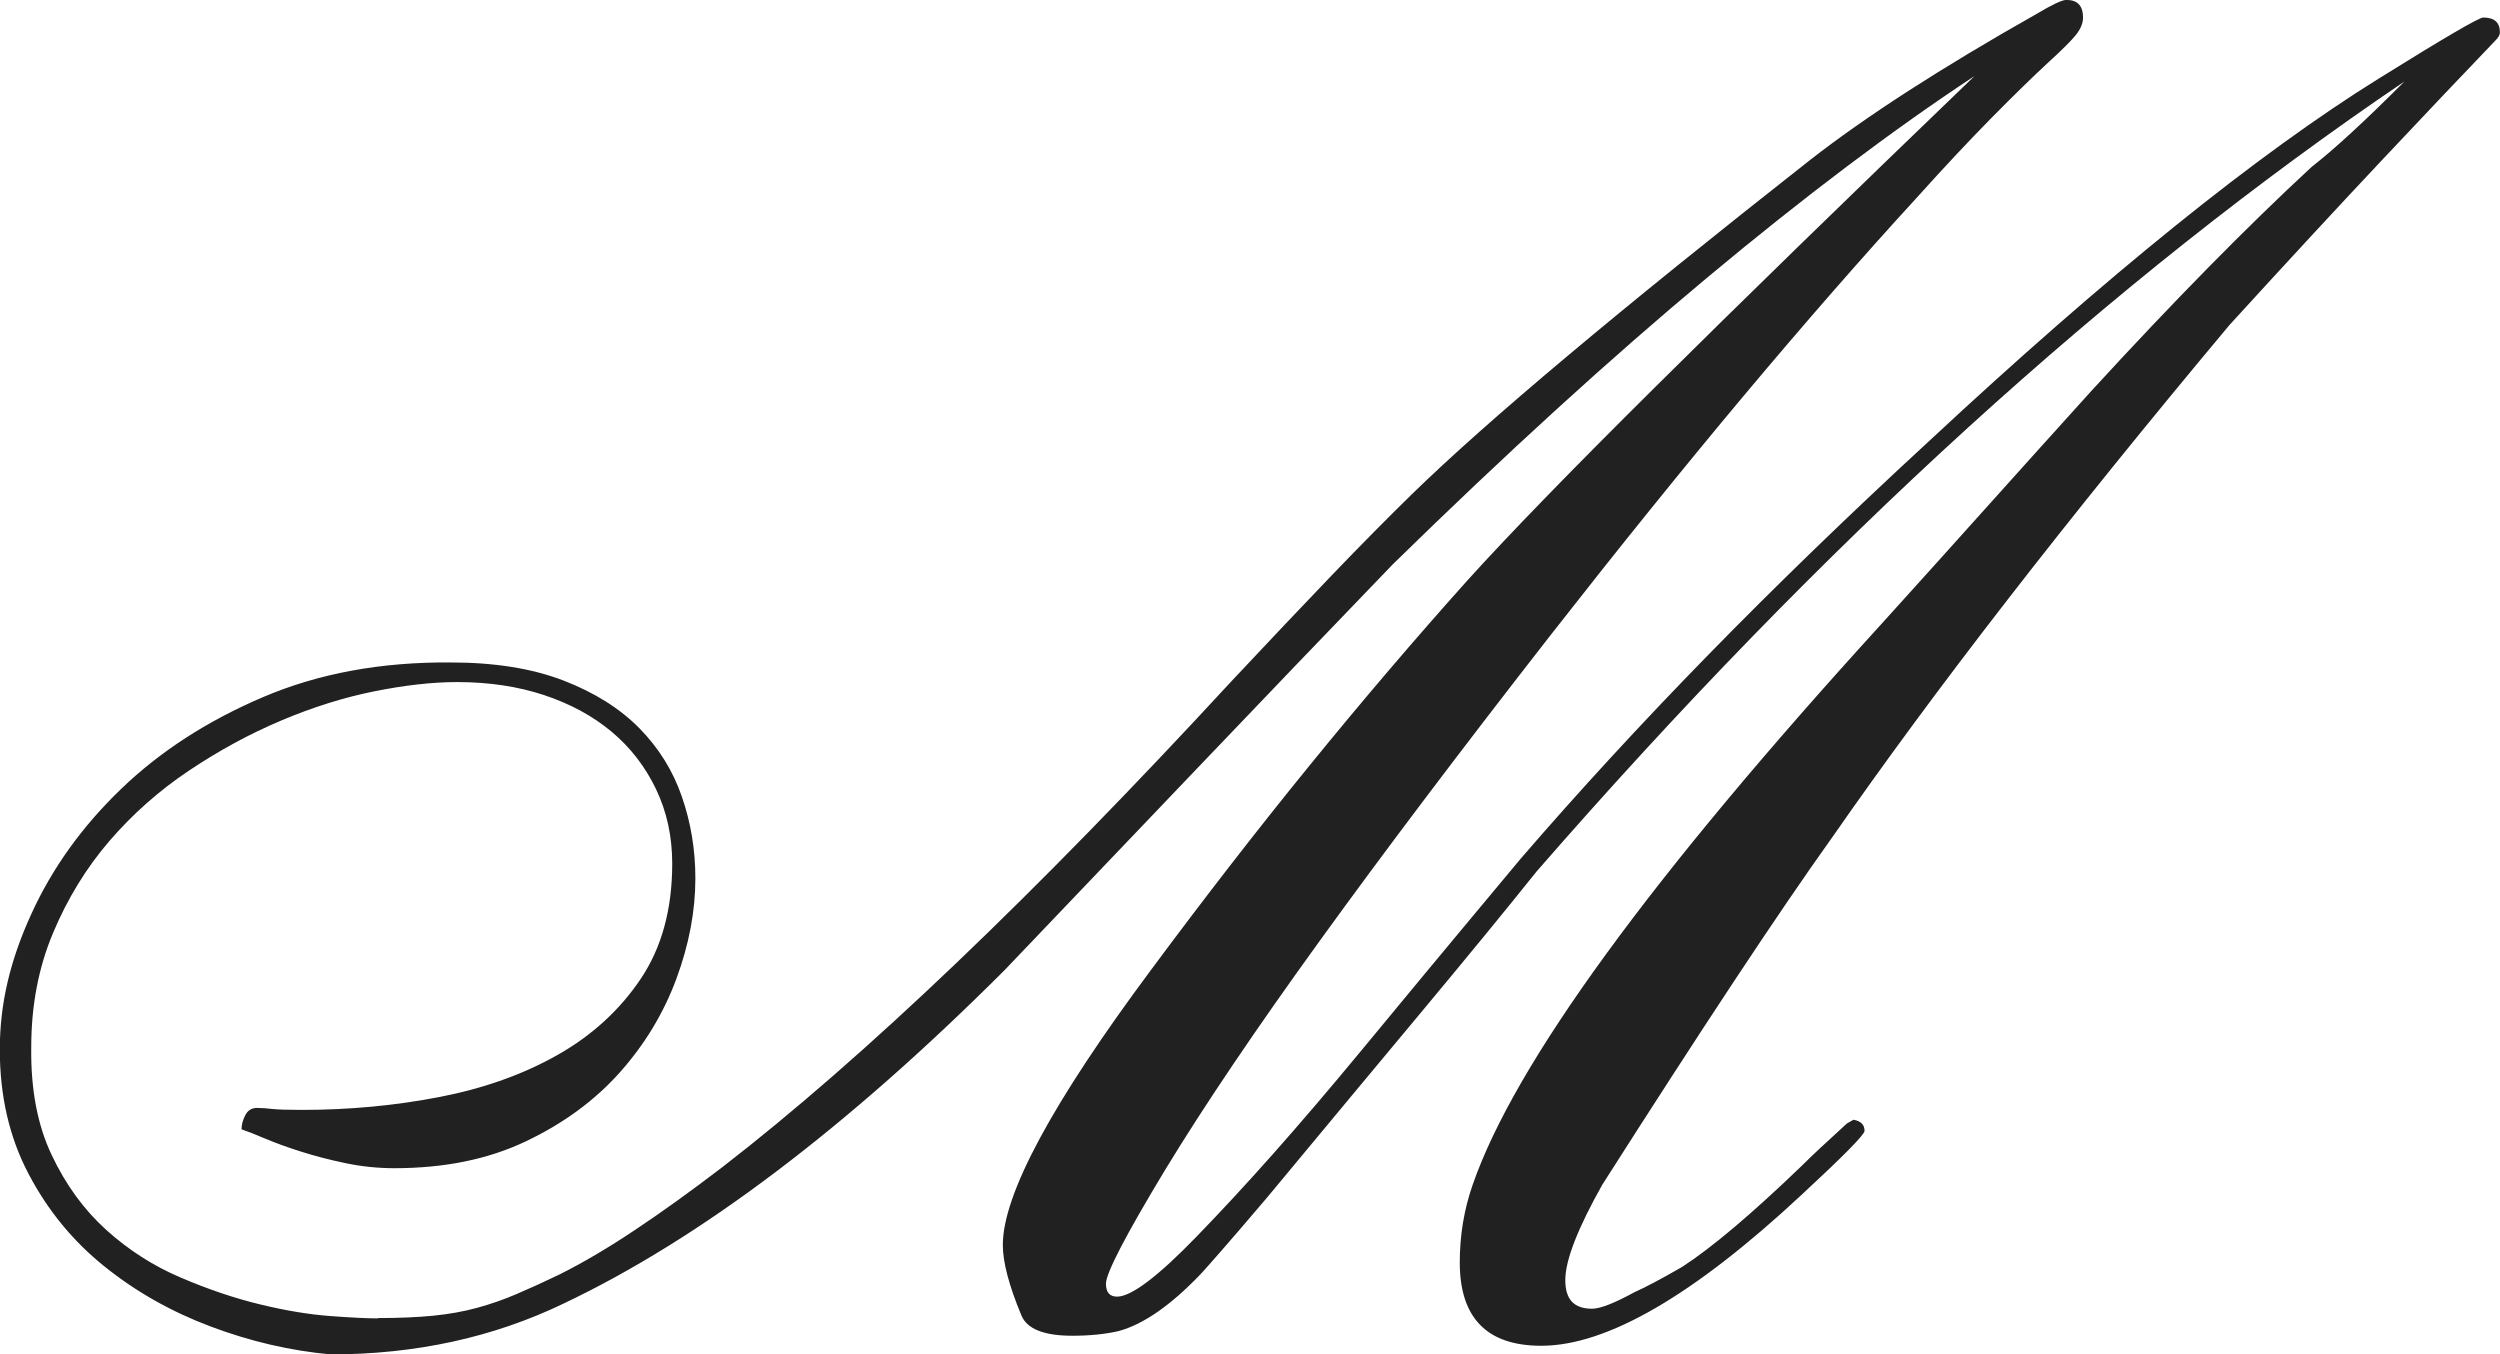 <?xml version="1.0" encoding="UTF-8"?> <svg xmlns="http://www.w3.org/2000/svg" id="_Слой_1" viewBox="0 0 289.48 156.81"><defs><style>.cls-1{fill:#212121;stroke-width:0px;}</style></defs><path class="cls-1" d="M43.76,152.62c2.43,0,4.56-.09,6.38-.27,1.82-.18,3.52-.48,5.09-.91,1.57-.43,3.11-.96,4.61-1.61,1.5-.64,3.15-1.39,4.93-2.25,2.72-1.36,5.63-3.07,8.74-5.15,3.11-2.07,6.49-4.5,10.14-7.29,16.37-12.66,36.04-31.43,58.99-56.31,4.29-4.58,8.15-8.65,11.58-12.23,3.43-3.57,6.51-6.68,9.22-9.33,8.72-8.51,24.1-21.41,46.12-38.72,6.51-5.08,15.27-10.73,26.28-16.95,1.79-1.07,2.93-1.61,3.43-1.61,1.29,0,1.93.68,1.93,2.04,0,.64-.27,1.31-.8,1.98-.54.68-1.59,1.73-3.16,3.16-1.86,1.72-4.08,3.88-6.65,6.49-2.57,2.61-5.47,5.7-8.69,9.28-6.29,6.86-12.94,14.48-19.95,22.84-7.01,8.37-14.48,17.63-22.42,27.78-10.37,13.3-19.25,25.06-26.65,35.29-7.4,10.23-13.39,19.09-17.96,26.6-4.58,7.58-6.86,11.98-6.86,13.19,0,1,.43,1.5,1.29,1.5,1.64,0,4.72-2.32,9.22-6.97,2.64-2.72,5.56-5.86,8.74-9.44,3.18-3.58,6.63-7.62,10.35-12.12,5.43-6.58,9.69-11.71,12.76-15.39,3.07-3.68,4.97-5.95,5.68-6.81,6.72-7.79,13.98-15.68,21.77-23.65,7.79-7.97,16.27-16.18,25.42-24.61,20.74-19.31,38.11-33.32,52.13-42.04,7.58-4.72,11.62-7.08,12.12-7.08,1.29,0,1.93.57,1.93,1.72,0,.29-.18.61-.54.96-3.5,3.65-7.81,8.19-12.92,13.62-5.11,5.43-11.07,11.87-17.86,19.31-9.51,11.37-18.07,21.97-25.69,31.8-7.62,9.83-14.36,18.97-20.22,27.4-3.22,4.5-7.02,10.08-11.42,16.73s-9.49,14.52-15.28,23.6c-2.86,5.08-4.29,8.76-4.29,11.05s1.04,3.32,3.11,3.32c.93,0,2.57-.64,4.93-1.93,1.14-.5,2.97-1.46,5.47-2.9,3.43-2.22,8.04-6.11,13.84-11.69,1.14-1.14,2.9-2.79,5.26-4.93l.75-.43c.86.14,1.29.57,1.29,1.29,0,.43-2.43,2.9-7.29,7.4-12.51,11.66-22.56,17.48-30.14,17.48-6.29,0-9.44-3.22-9.44-9.65,0-3.15.5-6.15,1.5-9.01,4.86-14.01,20.63-35.64,47.3-64.89,4.08-4.5,8.13-9.01,12.17-13.51,4.04-4.5,8.1-9.01,12.17-13.51,4.79-5.22,9.29-9.97,13.51-14.26,4.22-4.29,8.22-8.19,12.01-11.69,1.29-1,2.82-2.32,4.61-3.97,1.79-1.64,3.82-3.61,6.11-5.9-33.89,22.95-67.39,53.45-100.5,91.49-3.43,4.29-7.74,9.55-12.92,15.77-5.19,6.22-11.28,13.55-18.29,21.99-2.43,2.86-4.29,5.02-5.58,6.49-1.29,1.47-2,2.27-2.15,2.41-3.43,3.58-6.58,5.76-9.44,6.54-1.57.36-3.36.54-5.36.54-3.29,0-5.26-.79-5.9-2.36-1.43-3.43-2.15-6.15-2.15-8.15,0-5.86,5.72-16.48,17.16-31.85,6.15-8.29,12.26-16.18,18.34-23.65,6.08-7.47,12.19-14.64,18.34-21.5,4.72-5.22,11.94-12.66,21.67-22.31,9.72-9.65,22.06-21.67,37-36.04-9.44,6.22-19.75,14-30.94,23.33-11.19,9.33-23.33,20.4-36.41,33.2-7.58,7.87-15.09,15.7-22.52,23.49-7.44,7.79-14.91,15.62-22.42,23.49-18.23,18.23-35.25,31.1-51.05,38.61-8.15,3.93-17.16,5.9-27.03,5.9-4.65-.43-9.26-1.5-13.84-3.22-4.58-1.72-8.69-4.04-12.33-6.97-3.65-2.93-6.58-6.51-8.79-10.73-2.22-4.22-3.32-9.01-3.32-14.37s1.21-10.38,3.65-15.71c2.43-5.33,5.9-10.15,10.4-14.48,4.5-4.33,9.97-7.87,16.41-10.62,6.44-2.75,13.69-4.09,21.77-4.02,5.08,0,9.42.7,13.03,2.09,3.61,1.39,6.54,3.24,8.79,5.52,2.25,2.29,3.9,4.93,4.93,7.94,1.04,3,1.56,6.15,1.56,9.44,0,3.79-.73,7.67-2.2,11.64-1.47,3.97-3.65,7.58-6.54,10.83-2.9,3.25-6.53,5.92-10.89,7.99-4.36,2.08-9.44,3.11-15.23,3.11-1.93,0-3.83-.2-5.68-.59-1.86-.39-3.58-.84-5.15-1.34-1.57-.5-2.95-1-4.13-1.5-1.18-.5-2.09-.86-2.73-1.07,0-.57.16-1.14.48-1.72.32-.57.84-.82,1.56-.75.36,0,.86.04,1.5.11.64.07,1.79.11,3.43.11,5.51,0,10.83-.5,15.98-1.5,5.15-1,9.71-2.63,13.67-4.88,3.97-2.25,7.17-5.18,9.6-8.79,2.43-3.61,3.65-8.06,3.65-13.35,0-3.15-.63-6.02-1.88-8.63-1.25-2.61-2.97-4.83-5.15-6.65-2.18-1.82-4.79-3.23-7.83-4.24-3.04-1-6.38-1.5-10.03-1.5-2.86,0-6.06.36-9.6,1.07-3.54.71-7.13,1.84-10.78,3.38-3.65,1.54-7.2,3.47-10.67,5.79-3.47,2.32-6.54,5.04-9.22,8.15-2.68,3.11-4.86,6.67-6.54,10.67-1.68,4-2.52,8.4-2.52,13.19-.07,4.86.71,9.03,2.36,12.5,1.64,3.47,3.75,6.36,6.33,8.69,2.57,2.32,5.45,4.17,8.63,5.52,3.18,1.36,6.26,2.4,9.22,3.11,2.97.72,5.67,1.16,8.1,1.34,2.43.18,4.25.27,5.47.27Z"></path></svg> 